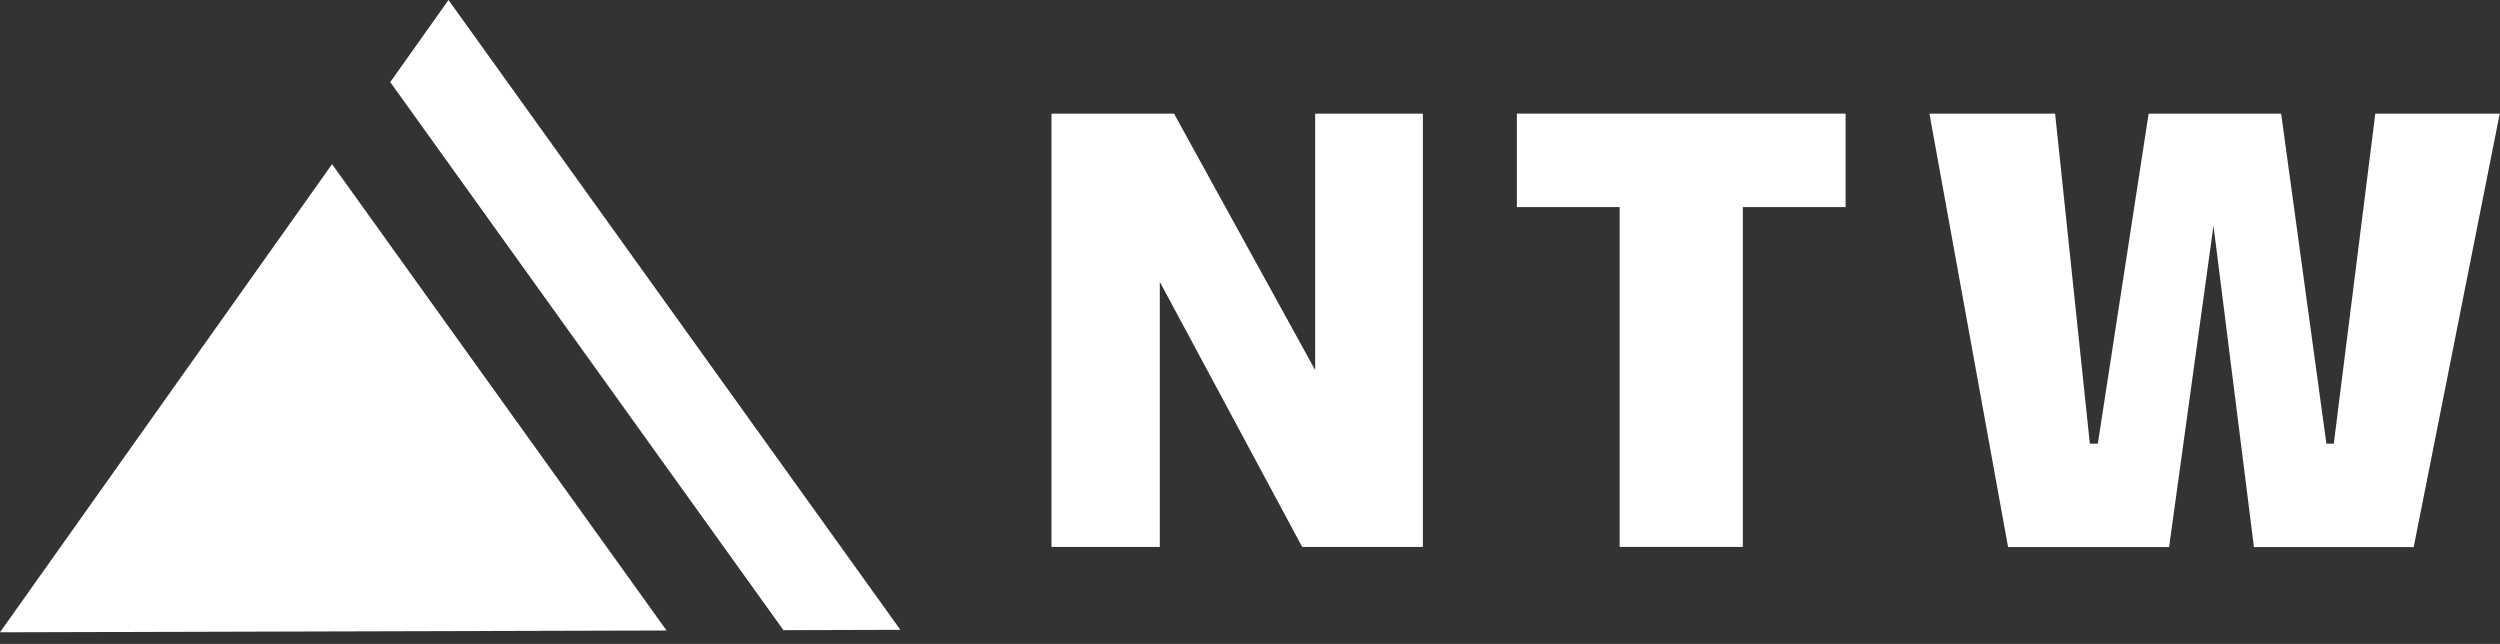 <?xml version="1.0" encoding="utf-8"?>
<svg width="132" height="34" viewBox="0 0 132 34" fill="none" xmlns="http://www.w3.org/2000/svg">
<rect x="0" y="0" width="132" height="34" fill="#333333" stroke="none"/>
<path d="M0 33.385L35.194 33.29L17.532 8.668L0 33.385Z" fill="white"/>
<path d="M23.681 0L20.605 4.335L41.367 33.273L47.54 33.255L23.681 0Z" fill="white"/>
<path d="M69.441 19.541L61.988 6H55.52V28.877H61.238V14.882L68.755 28.877H75.128V6H69.441V19.541Z" fill="white"/>
<path d="M80.091 10.934H85.518V28.877H92.021V10.934H97.447V6H80.091V10.934Z" fill="white"/>
<path d="M125.416 6L123.224 23.426H122.833L120.444 6H113.448L110.766 23.426H110.344L108.51 6H101.874L106.026 28.884H114.528L116.872 11.919L119.008 28.884H127.443L131.986 6H125.416Z" fill="white"/>
</svg>
